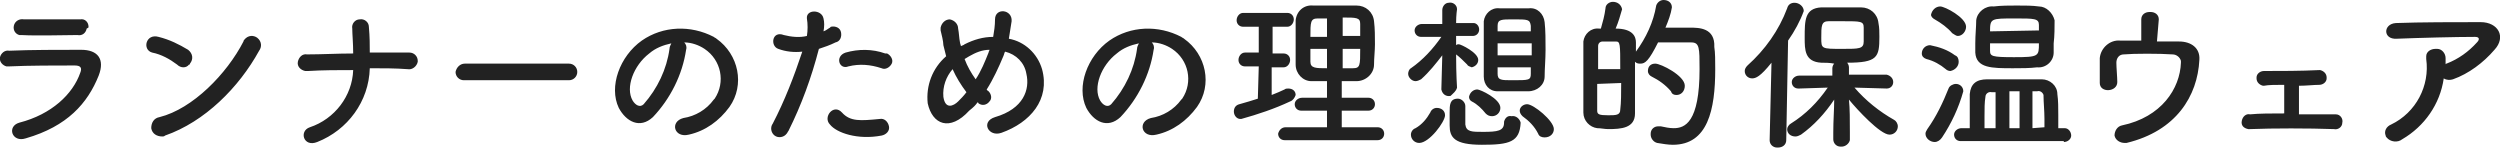 <?xml version="1.0" encoding="utf-8"?>
<!-- Generator: Adobe Illustrator 24.0.0, SVG Export Plug-In . SVG Version: 6.00 Build 0)  -->
<svg version="1.1" id="レイヤー_1" xmlns="http://www.w3.org/2000/svg" xmlns:xlink="http://www.w3.org/1999/xlink" x="0px"
	 y="0px" viewBox="0 0 271.1 16" style="enable-background:new 0 0 271.1 16;" xml:space="preserve">
<style type="text/css">
	.st0{fill-rule:evenodd;clip-rule:evenodd;fill:#222222;}
</style>
<path id="txt-ventrix-trail.svg" class="st0" d="M9.6,2.9c0-0.5-0.4-0.9-0.9-0.8c0,0,0,0,0,0c-1.8,0-4.3,0-6.1,0
	C2.1,2,1.6,2.3,1.5,2.8c-0.1,0.5,0.2,0.9,0.6,1c0.1,0,0.2,0,0.2,0c1.9,0.1,4.4,0,6.1,0c0.5,0.1,0.9-0.2,1-0.7C9.6,3,9.6,3,9.6,2.9z
	 M10.7,8.2c0.7-1.8-0.1-2.8-1.9-2.8c-2.4,0-5.5,0-7.8,0.1C0.5,5.4,0.1,5.8,0,6.2c-0.1,0.5,0.3,0.9,0.7,1c0.1,0,0.2,0,0.3,0
	C3,7.1,6.3,7.1,8.1,7.1c0.7,0,0.8,0.3,0.6,0.8c-0.8,2.3-3.1,4.5-6.6,5.4c-1.4,0.4-0.8,2.2,0.7,1.7C7.3,13.7,9.5,11.2,10.7,8.2
	L10.7,8.2z M28.1,5.5c0.3-0.4,0.3-1-0.2-1.4c-0.4-0.3-1-0.3-1.4,0.2c0,0-0.1,0.1-0.1,0.2c-1.8,3.5-5.5,7.3-9.1,8.2
	c-0.6,0.1-0.9,0.6-0.9,1.2c0.1,0.6,0.6,0.9,1.2,0.9c0.1,0,0.2,0,0.3-0.1C22.2,13.2,25.9,9.5,28.1,5.5z M20.6,6.9
	c0.4-0.5,0.3-1.1-0.2-1.5c0,0,0,0,0,0c-1-0.6-2-1.1-3.2-1.4c-1.4-0.4-1.8,1.4-0.7,1.7c1,0.2,1.9,0.7,2.7,1.3c0.4,0.4,1,0.4,1.3,0
	C20.6,7,20.6,7,20.6,6.9z M40.1,7.4c1.4,0,2.8,0,4.1,0.1c0.5,0.1,1-0.3,1.1-0.8c0,0,0-0.1,0-0.1c0-0.5-0.4-0.9-0.9-0.9
	c0,0-0.1,0-0.1,0c-1.3,0-2.8,0-4.2,0c0-0.8,0-1.7-0.1-2.8c0-0.5-0.5-0.9-1-0.8c-0.5,0-0.9,0.5-0.8,1c0,0.6,0.1,1.6,0.1,2.7
	c-1.7,0-3.4,0.1-5,0.1c-0.5-0.1-0.9,0.3-1,0.8c-0.1,0.5,0.3,0.9,0.8,1c0.1,0,0.2,0,0.3,0c1.6-0.1,3.3-0.1,4.9-0.1
	c-0.1,2.8-2,5.3-4.7,6.2c-1.2,0.4-0.7,2.2,0.8,1.6C37.7,14.1,40,11,40.1,7.4L40.1,7.4z M61.7,8.7c0.5,0,0.9-0.4,0.9-0.9
	c0-0.5-0.4-0.9-0.9-0.9c0,0,0,0,0,0H50.4c-0.5,0-0.9,0.4-1,0.9c0,0,0,0,0,0c0,0.5,0.4,0.9,0.9,0.9c0,0,0.1,0,0.1,0L61.7,8.7
	L61.7,8.7z M74.2,4.6c0.8,0,1.6,0.3,2.2,0.7c1.8,1.2,2.3,3.6,1.1,5.4c0,0-0.1,0.1-0.1,0.1c-0.8,1.1-2,1.8-3.3,2
	c-1.5,0.4-1,2.2,0.6,1.8c1.8-0.4,3.3-1.5,4.4-3c1.7-2.4,1-5.7-1.4-7.4c-0.1-0.1-0.2-0.1-0.3-0.2c-2.5-1.3-5.5-1.2-7.8,0.4
	c-2.4,1.7-3.6,5-2.5,7.3c0.8,1.5,2.3,2.3,3.7,1c1.9-2,3.2-4.6,3.6-7.3C74.5,5.1,74.4,4.8,74.2,4.6L74.2,4.6z M72.8,4.7
	c-0.1,0.2-0.2,0.4-0.2,0.6c-0.3,2.2-1.3,4.3-2.8,6c-0.4,0.4-0.9,0.1-1.2-0.4c-0.8-1.4,0.1-3.8,1.8-5.1C71.1,5.2,71.9,4.9,72.8,4.7
	L72.8,4.7z M95.6,7.4c0.4,0.2,0.9-0.1,1.1-0.5c0.2-0.4-0.1-0.9-0.5-1.1c-0.1,0-0.1,0-0.2,0c-1.4-0.5-2.9-0.5-4.3-0.1
	C90.5,6.1,91,7.6,92,7.2C93.2,6.9,94.4,7,95.6,7.4L95.6,7.4z M95.6,14.7c0.5-0.1,0.9-0.5,0.8-1c-0.1-0.5-0.5-0.9-1-0.8c0,0,0,0,0,0
	c-2.1,0.2-3.2,0.3-4.1-0.7c-0.9-1-2.1,0.5-1.3,1.3C90.7,14.4,93,15.2,95.6,14.7L95.6,14.7z M88.8,5.3c0.6-0.2,1.2-0.4,1.8-0.7
	c0.5-0.1,0.7-0.6,0.6-1.1c-0.1-0.5-0.6-0.7-1.1-0.6C90.1,2.9,90,3,90,3c-0.2,0.1-0.4,0.3-0.7,0.4c0.1-0.5,0.1-1,0-1.4
	C89.1,1,87.4,1,87.5,2c0.1,0.6,0.1,1.3,0,1.9c-0.8,0.2-1.7,0.1-2.5-0.1c-1.3-0.5-1.5,1.2-0.6,1.5c0.8,0.3,1.7,0.4,2.6,0.3
	c-0.9,2.7-1.9,5.3-3.2,7.8c-0.3,0.4-0.2,1,0.2,1.3s1,0.2,1.3-0.2c0.1-0.1,0.1-0.2,0.2-0.3C86.9,11.4,88,8.4,88.8,5.3L88.8,5.3z
	 M106,11.1c0.1,0,0.1,0.1,0.1,0.1c0.4,0.3,0.9,0.2,1.2-0.2c0.3-0.3,0.2-0.8-0.1-1.1c0,0,0,0,0,0c-0.1-0.1-0.2-0.1-0.2-0.2
	c0.7-1.1,1.3-2.4,1.8-3.6c0.1-0.2,0.1-0.4,0.2-0.5c1.2,0.3,2.1,1.2,2.3,2.4c0.4,1.7-0.3,3.8-3.4,4.7c-1.6,0.5-0.7,2.2,0.7,1.7
	c3.1-1.1,5.3-3.6,4.4-6.9c-0.5-1.7-1.9-3-3.6-3.3c0.1-0.6,0.2-1.3,0.3-1.9c0.1-1.3-1.8-1.5-1.8-0.2c0,0.7-0.1,1.3-0.2,1.9
	c-1.1,0-2.1,0.3-3.1,0.8c-0.1,0.1-0.2,0.1-0.4,0.2c0-0.1-0.1-0.3-0.1-0.4c-0.1-0.5-0.1-1-0.2-1.5c0-0.5-0.4-0.9-0.9-1
	c-0.5,0-0.9,0.4-1,0.9c0,0.1,0,0.2,0,0.3c0.1,0.4,0.3,1.2,0.3,1.6c0.1,0.4,0.2,0.8,0.3,1.2c-1.5,1.3-2.2,3.2-2,5.1
	c0.5,2.3,2.4,3.1,4.5,0.8C105.6,11.6,105.8,11.4,106,11.1L106,11.1z M107.3,5.4c0,0.1-0.1,0.2-0.1,0.3c-0.4,1-0.8,2-1.4,2.9
	c-0.5-0.7-0.9-1.4-1.2-2.2c0.2-0.1,0.3-0.2,0.5-0.3C105.8,5.7,106.5,5.4,107.3,5.4L107.3,5.4z M104.8,10c-0.3,0.4-0.6,0.7-0.9,1
	c-0.5,0.5-1.4,0.9-1.6-0.5c-0.1-1.1,0.3-2.2,1-3C103.7,8.4,104.2,9.2,104.8,10L104.8,10z M124.9,4.6c0.8,0,1.6,0.3,2.2,0.7
	c1.8,1.2,2.3,3.6,1.1,5.4c0,0-0.1,0.1-0.1,0.1c-0.8,1.1-2,1.8-3.3,2c-1.5,0.4-1,2.2,0.6,1.8c1.8-0.4,3.3-1.5,4.4-3
	c1.7-2.4,1-5.7-1.4-7.4c-0.1-0.1-0.2-0.1-0.3-0.2c-2.5-1.3-5.5-1.2-7.8,0.4c-2.4,1.7-3.6,5-2.5,7.3c0.8,1.5,2.3,2.3,3.7,1
	c1.9-2,3.2-4.6,3.6-7.3C125.2,5.1,125.1,4.8,124.9,4.6L124.9,4.6z M123.5,4.7c-0.1,0.2-0.2,0.4-0.2,0.6c-0.3,2.2-1.3,4.3-2.8,6
	c-0.4,0.4-0.9,0.1-1.2-0.4c-0.8-1.4,0.1-3.8,1.8-5.1C121.8,5.2,122.6,4.9,123.5,4.7L123.5,4.7z M149.4,15.2c0.4,0,0.7-0.3,0.7-0.7
	c0-0.4-0.3-0.7-0.7-0.7h-3.9V12h2.9c0.4,0,0.7-0.3,0.7-0.7s-0.3-0.7-0.7-0.7c0,0,0,0,0,0h-2.9V8.8c0.5,0,1,0,1.6,0
	c1,0,1.9-0.8,1.9-1.8c0-0.7,0.1-1.5,0.1-2.2c0-0.8,0-1.7-0.1-2.5c-0.1-1-0.9-1.7-1.9-1.7c-0.8,0-1.6,0-2.4,0c-0.8,0-1.5,0-2.3,0
	c-1-0.1-1.8,0.6-1.9,1.6c0,0,0,0.1,0,0.1c0,0.7,0,1.5,0,2.3s0,1.6,0,2.4c0,1,0.8,1.8,1.7,1.8c0.1,0,0.1,0,0.2,0c0.5,0,1,0,1.5,0v1.8
	h-2.7c-0.4,0-0.8,0.3-0.8,0.7c0,0,0,0,0,0c0,0.4,0.3,0.7,0.7,0.7c0,0,0,0,0.1,0h2.7v1.8h-4.5c-0.4,0-0.7,0.3-0.8,0.7c0,0,0,0,0,0
	c0,0.4,0.3,0.7,0.7,0.7c0,0,0.1,0,0.1,0L149.4,15.2L149.4,15.2z M136.4,10.7c-0.6,0.2-1.3,0.4-2,0.6c-0.4,0.1-0.6,0.4-0.6,0.8
	c0,0.4,0.3,0.8,0.7,0.8c0,0,0,0,0.1,0c1.8-0.5,3.6-1.1,5.3-1.9c0.3-0.1,0.5-0.4,0.6-0.7c0-0.4-0.3-0.7-0.8-0.7c-0.1,0-0.3,0-0.4,0.1
	c-0.4,0.2-0.9,0.4-1.4,0.6v-3h1.3c0.4,0,0.7-0.4,0.7-0.8c0-0.4-0.3-0.7-0.7-0.7H138V2.9h1.6c0.4,0,0.7-0.4,0.7-0.8
	c0-0.4-0.3-0.7-0.7-0.7h-4.8c-0.4,0-0.7,0.4-0.7,0.8c0,0,0,0,0,0c0,0.4,0.3,0.7,0.7,0.7c0,0,0.1,0,0.1,0h1.6v2.8H135
	c-0.4,0-0.7,0.4-0.7,0.8c0,0,0,0,0,0c0,0.4,0.3,0.7,0.7,0.7c0,0,0.1,0,0.1,0h1.4L136.4,10.7L136.4,10.7z M145.6,4V1.9
	c1.5,0,1.9,0,1.9,0.7c0,0.4,0,0.9,0,1.3H145.6L145.6,4z M147.5,5.3c0,1.8,0,2.1-0.8,2.1c-0.4,0-0.8,0-1.1,0V5.3L147.5,5.3L147.5,5.3
	z M143.9,4h-1.8c0-1.6,0-2,0.8-2c0.3,0,0.6,0,1,0V4z M143.9,7.4c-1.2,0-1.8,0-1.8-0.7c0-0.5,0-1,0-1.4h1.8V7.4L143.9,7.4z
	 M167.5,8.3c0-0.8,0.1-1.9,0.1-2.9s0-2.1-0.1-3c-0.1-0.9-0.8-1.6-1.7-1.5c-0.5,0-1,0-1.6,0c-0.6,0-1.1,0-1.6,0
	c-0.9-0.1-1.6,0.6-1.7,1.4c0,0,0,0.1,0,0.1c0,0.9,0,2,0,3s0,2.1,0,2.9c0,0.9,0.6,1.6,1.5,1.6c0.1,0,0.1,0,0.2,0c0.5,0,1.1,0,1.7,0
	c0.5,0,1,0,1.4,0C166.7,9.9,167.5,9.2,167.5,8.3L167.5,8.3z M168.5,14c0-0.9-2.2-2.7-2.9-2.7c-0.4,0-0.8,0.3-0.8,0.7
	c0,0.2,0.1,0.4,0.3,0.6c0.7,0.5,1.3,1.1,1.7,1.9c0.1,0.3,0.4,0.4,0.7,0.4C168.1,14.9,168.5,14.5,168.5,14L168.5,14z M158,9.5
	c0,0-0.1-1.4-0.1-3.6c0.4,0.3,0.8,0.7,1.2,1.1c0.1,0.2,0.3,0.2,0.5,0.3c0.4-0.1,0.7-0.4,0.7-0.8c0-0.8-1.9-1.7-2.1-1.7
	c-0.1,0-0.2,0-0.3,0.1c0-0.3,0-0.7,0-1l1.8,0h0c0.4,0,0.7-0.3,0.7-0.7c0,0,0,0,0,0c0-0.4-0.3-0.7-0.6-0.7c0,0,0,0-0.1,0h-1.8
	c0-0.9,0.1-1.5,0.1-1.5v0c0-0.5-0.5-0.8-0.9-0.7c-0.4,0-0.7,0.4-0.7,0.8v0l0,1.5h-2.2c-0.4,0-0.8,0.3-0.8,0.7c0,0,0,0,0,0
	c0,0.4,0.3,0.7,0.7,0.7c0,0,0,0,0.1,0h0l2.1,0c-0.9,1.3-2,2.5-3.3,3.4c-0.2,0.1-0.3,0.4-0.3,0.6c0,0.4,0.4,0.8,0.8,0.8
	c0.2,0,0.4-0.1,0.6-0.2c0.9-0.8,1.6-1.7,2.3-2.6l-0.1,3.7v0c0.1,0.5,0.5,0.8,1,0.7C157.6,10.1,157.9,9.9,158,9.5L158,9.5L158,9.5z
	 M161.8,12.6c0.5,0,0.9-0.4,0.9-0.9c0-1-2.2-2-2.5-2c-0.4,0-0.8,0.3-0.9,0.8c0,0.2,0.1,0.4,0.3,0.5c0.6,0.3,1.1,0.8,1.5,1.3
	C161.3,12.5,161.5,12.6,161.8,12.6L161.8,12.6z M164.9,13.3c-0.1-0.4-0.5-0.8-1-0.7c-0.4-0.1-0.7,0.2-0.8,0.6c0,0,0,0.1,0,0.1
	c0,0.9-0.7,1-2.3,1c-1.2,0-1.8,0-1.9-0.8c0-0.2,0-1.6,0-2c0-0.4-0.4-0.8-0.8-0.8c0,0,0,0,0,0c-0.9,0-0.9,0.7-0.9,1.5
	c0,0.6,0,1.3,0,1.4c0,1.3,0.5,2.1,3.5,2.1C163.7,15.7,164.8,15.4,164.9,13.3L164.9,13.3z M153.9,15.5c1.1,0,2.8-2.3,2.8-3
	c0-0.5-0.4-0.8-0.9-0.8c-0.3,0-0.6,0.2-0.7,0.5c-0.4,0.7-0.9,1.3-1.6,1.7c-0.3,0.1-0.5,0.4-0.5,0.7C153,15.1,153.4,15.5,153.9,15.5
	L153.9,15.5z M162.4,3.4c0-0.2,0-0.4,0-0.6c0-0.7,0.4-0.7,1.7-0.7c1.6,0,1.8,0,1.9,0.7c0,0.2,0,0.4,0,0.6L162.4,3.4L162.4,3.4z
	 M166.1,6h-3.7V4.7h3.7V6L166.1,6z M166,7.3c0,0.2,0,0.5,0,0.7c0,0.7-0.2,0.7-2,0.7c-1.2,0-1.6,0-1.6-0.7c0-0.2,0-0.5,0-0.7H166
	L166,7.3z M181.8,10.3c0.5,0,0.9-0.4,0.9-1c0-1.1-2.6-2.4-3.2-2.4c-0.5,0-0.8,0.3-0.8,0.8c0,0.3,0.2,0.5,0.4,0.6
	c0.8,0.4,1.5,0.9,2.1,1.6C181.3,10.2,181.5,10.3,181.8,10.3L181.8,10.3z M177.4,5.6c0-0.4,0-0.7,0-1c0-0.6-0.3-1.5-2.2-1.5
	c0.3-0.7,0.5-1.4,0.7-2.1c-0.1-0.5-0.5-0.8-1-0.8c-0.4,0-0.8,0.3-0.8,0.7c-0.1,0.8-0.3,1.5-0.5,2.2h-0.2c-0.9-0.1-1.6,0.6-1.7,1.4
	c0,0,0,0.1,0,0.1c0,0.8,0,1.9,0,3.1c0,1.6,0,3.3,0,4.5c0,0.9,0.7,1.6,1.5,1.7c0.4,0,0.8,0.1,1.2,0.1c1.4,0,2.9-0.1,2.9-1.7
	c0-1.1,0-2.5,0-4V6.7c0.2,0.2,0.4,0.2,0.6,0.2c0.5,0,0.9-0.3,1.9-2.3h3.6c0.9,0,0.9,0.6,0.9,2.9c0,5.8-1.6,6.4-2.8,6.4
	c-0.5,0-0.9-0.1-1.4-0.2c-0.1,0-0.2,0-0.3,0c-0.4,0-0.8,0.3-0.8,0.8c0,0,0,0,0,0.1c0,0.4,0.3,0.8,0.7,0.9c0.6,0.1,1.2,0.2,1.7,0.2
	c3.8,0,4.6-3.8,4.6-8.2c0-0.9,0-1.8-0.1-2.4C186,3,184.2,3,183.3,3c-0.8,0-1.9,0-2.7,0c0.3-0.7,0.6-1.5,0.7-2.2
	c0-0.5-0.4-0.8-0.9-0.8c-0.4,0-0.7,0.3-0.8,0.6C179.3,2.4,178.5,4.1,177.4,5.6L177.4,5.6z M173.3,7.5c0-1,0-1.9,0-2.5
	c0-0.3,0.2-0.5,0.5-0.5c0.2,0,0.5,0,0.7,0s0.5,0,0.7,0c0.5,0,0.5,0.2,0.5,3L173.3,7.5L173.3,7.5z M175.8,9c0,1.1,0,2.1-0.1,2.9
	c0,0.6-0.5,0.6-1.3,0.6c-1,0-1.2-0.1-1.2-0.5c0-0.8,0-1.8,0-2.9L175.8,9L175.8,9z M204.6,9.6c0.4,0,0.7-0.3,0.7-0.7c0,0,0,0,0,0
	c0-0.4-0.3-0.7-0.7-0.8c0,0,0,0-0.1,0l-4,0V7.3c0-0.2-0.1-0.4-0.2-0.5c3.3,0,3.5-0.6,3.5-2.8c0-0.5,0-1-0.1-1.5
	c-0.1-1-0.9-1.7-1.9-1.7c-0.6,0-1.5,0-2.3,0c-0.7,0-1.4,0-2,0c-1.8,0.1-1.8,1.4-1.8,3.3c0,1.3,0,2.6,1.8,2.7c0.4,0,0.9,0,1.4,0.1
	c-0.1,0.1-0.2,0.3-0.2,0.5v0.8l-3.6,0c-0.4,0-0.8,0.3-0.8,0.7c0,0,0,0,0,0c0,0.4,0.3,0.7,0.7,0.7c0,0,0.1,0,0.1,0h0l3.1-0.1
	c-1.1,1.6-2.4,2.9-4,3.9c-0.2,0.1-0.4,0.4-0.4,0.6c0,0.5,0.4,0.8,0.9,0.8c0.2,0,0.4-0.1,0.6-0.2c1.4-1,2.6-2.3,3.6-3.8
	c0,1.1-0.1,2.2-0.1,3.6v0.7c0,0.4,0.3,0.8,0.8,0.8c0,0,0,0,0.1,0c0.4,0,0.8-0.3,0.9-0.7c0,0,0,0,0-0.1v-0.7c0-1.4,0-2.6-0.1-3.6
	c0.9,1.1,3.4,3.8,4.4,3.8c0.5,0,0.9-0.4,0.9-0.9c0-0.3-0.2-0.6-0.4-0.7c-1.6-0.9-3.1-2.1-4.3-3.5L204.6,9.6L204.6,9.6L204.6,9.6z
	 M191.9,15.2L191.9,15.2c0,0.5,0.4,0.8,0.8,0.8c0,0,0,0,0.1,0c0.5,0,0.9-0.3,0.9-0.8c0,0,0,0,0,0l0.2-10.8c0.7-1,1.3-2.1,1.7-3.2
	c0-0.5-0.5-0.9-1-0.9c-0.4,0-0.7,0.2-0.8,0.6c-0.9,2.4-2.4,4.5-4.3,6.2c-0.2,0.2-0.3,0.4-0.3,0.6c0,0.5,0.4,0.8,0.8,0.8c0,0,0,0,0,0
	c0.4,0,0.9-0.2,2.1-1.7L191.9,15.2z M202.1,4.5c0,0.8-0.5,0.8-2.3,0.8c-2.3,0-2.3,0-2.3-1.2c0-1.3,0-1.8,0.8-1.8c0.4,0,1,0,1.5,0
	c2,0,2.3,0,2.3,0.7C202.1,3.1,202.1,3.2,202.1,4.5z M222.8,2.2c-0.2-0.8-0.9-1.5-1.7-1.5c-0.7-0.1-1.5-0.1-2.4-0.1
	c-0.8,0-1.7,0-2.5,0.1c-0.9-0.1-1.8,0.6-1.9,1.5c0,0,0,0,0,0c0,0.7-0.1,1.6-0.1,2.5c0,0.4,0,0.7,0,1c0.1,1.7,1.8,1.7,4.1,1.7
	c0.9,0,1.8,0,2.6-0.1c1,0.1,1.8-0.7,1.8-1.6c0-0.3,0-0.6,0-1C222.8,3.9,222.8,2.9,222.8,2.2L222.8,2.2z M212.3,3.9
	c0.5,0,0.9-0.5,0.9-1c0-1-2.3-2.2-2.8-2.2c-0.5,0-0.9,0.4-1,0.9c0,0.2,0.2,0.4,0.4,0.5c0.7,0.4,1.4,0.9,1.9,1.5
	C211.9,3.7,212.1,3.9,212.3,3.9L212.3,3.9z M223.8,15.4c0.4,0,0.8-0.3,0.8-0.7c0-0.4-0.3-0.8-0.7-0.8c0,0-0.1,0-0.1,0h-0.6
	c0-0.5,0-1,0-1.4c0-0.8,0-1.6-0.1-2.3c0-0.9-0.8-1.6-1.7-1.6c-0.1,0-0.1,0-0.2,0c-0.7,0-1.6,0-2.4,0c-1.2,0-2.3,0-3.3,0
	c-1.2,0-1.8,0.5-1.9,1.6c0,0.5,0,1.1,0,1.7c0,0.6,0,1.3,0,2h-0.9c-0.4,0-0.8,0.3-0.8,0.7c0,0,0,0,0,0c0,0.4,0.3,0.7,0.7,0.7
	c0,0,0.1,0,0.1,0H223.8z M211.5,7.7c0.5-0.1,0.9-0.5,0.9-1c0-0.3-0.1-0.6-0.4-0.7c-0.8-0.6-1.7-0.9-2.7-1.1c-0.5,0-0.9,0.4-0.9,0.9
	c0,0.3,0.2,0.5,0.5,0.6c0.8,0.2,1.5,0.6,2.1,1.1C211.1,7.6,211.3,7.7,211.5,7.7L211.5,7.7z M210.6,14.9c1-1.5,1.8-3.2,2.3-5
	c0-0.5-0.4-0.8-0.8-0.8c0,0,0,0,0,0c-0.3,0-0.7,0.2-0.8,0.5c-0.6,1.5-1.3,3-2.3,4.4c-0.1,0.2-0.2,0.3-0.2,0.5c0,0.5,0.5,0.9,1,0.9
	C210.1,15.4,210.4,15.2,210.6,14.9L210.6,14.9z M215.8,3.4c0-1.4,0.1-1.4,2.7-1.4c2.1,0,2.6,0,2.6,0.7c0,0.2,0,0.4,0,0.6L215.8,3.4
	L215.8,3.4z M221.1,4.7c0,1.4,0,1.5-2.7,1.5c-2.4,0-2.6-0.1-2.6-0.7c0-0.2,0-0.5,0-0.8L221.1,4.7L221.1,4.7z M220.4,13.9v-4h0.5
	c0.3-0.1,0.6,0.1,0.7,0.4c0,0,0,0,0,0.1c0,0.7,0.1,1.6,0.1,2.5v0.9L220.4,13.9L220.4,13.9z M219,13.9h-1.1v-4h1.1V13.9z M216.4,13.9
	h-1.2c0-0.4,0-0.9,0-1.3c0-0.8,0-1.5,0.1-2.1c0-0.3,0.3-0.6,0.7-0.5h0.4V13.9z M234.1,2.1c0-0.5-0.4-0.8-0.9-0.8c0,0,0,0-0.1,0
	c-0.5,0-0.9,0.3-0.9,0.8c0,0,0,0.1,0,0.1c0,0.5,0,1.5,0,2.2c-0.8,0-1.6,0-2.3,0c-1.1-0.1-2.1,0.8-2.2,1.9c0,0,0,0,0,0.1
	c0,0.9,0,2.1,0,2.6c0,1.1,1.9,1,1.9-0.1c0-0.5-0.1-1.6-0.1-2.1c0-0.5,0.3-0.9,0.8-0.9c0,0,0,0,0,0c1.1-0.1,3.9-0.1,5.3,0
	c0.4,0,0.8,0.3,0.9,0.7c0,0.1,0,0.1,0,0.2c-0.1,2.8-2.1,5.9-6.4,6.8c-0.5,0.1-0.8,0.6-0.8,1.1c0.1,0.5,0.6,0.8,1.1,0.8
	c0.1,0,0.1,0,0.2,0c5.4-1.3,7.7-5.1,7.9-9c0.1-1.3-0.9-2-2.2-2c-0.7,0-1.5,0-2.4,0L234.1,2.1L234.1,2.1z M247.7,9.2
	c0,0.8,0,2.2,0,3.1c-1.4,0-2.7,0-3.7,0.1c-0.4-0.1-0.8,0.2-0.9,0.7s0.2,0.8,0.7,0.9c0.1,0,0.1,0,0.2,0c2.5-0.1,6.3-0.1,9.1,0
	c0.4,0.1,0.9-0.2,0.9-0.7c0.1-0.4-0.2-0.9-0.7-0.9c0,0-0.1,0-0.1,0c-1.1,0-2.5,0-3.9,0c0-0.8,0-2.1,0-3.1c0.8,0,1.6-0.1,2.2-0.1
	c0.4,0,0.8-0.3,0.8-0.7c0,0,0,0,0-0.1c0-0.4-0.3-0.7-0.7-0.8c0,0-0.1,0-0.1,0c-2,0.1-4.2,0.1-6,0.1c-0.4,0-0.8,0.3-0.8,0.7
	c0,0,0,0,0,0.1c0,0.4,0.3,0.7,0.7,0.8c0,0,0,0,0.1,0C246,9.2,246.8,9.2,247.7,9.2L247.7,9.2z M265,8.5c0.3,0.2,0.7,0.2,1,0.1
	c1.7-0.6,3.3-1.8,4.5-3.2c1.3-1.4,0.4-3-1.5-3c-2.7,0-6.6,0-9.2,0.1c-1.4,0.1-1.4,1.8,0.1,1.7c2.5-0.1,6.4-0.2,8.5-0.2
	c0.5,0,0.5,0.3,0.2,0.6c-0.9,1-2,1.8-3.3,2.3c-0.1,0-0.1,0.1-0.1,0.1c0-0.2,0-0.5,0-0.7c0-0.5-0.4-1-0.9-1c-0.1,0-0.1,0-0.2,0
	c-0.5,0-1,0.3-1,0.8c0,0.1,0,0.2,0,0.3c0.4,2.9-1.1,5.8-3.8,7.1c-0.5,0.2-0.8,0.7-0.6,1.2c0,0.1,0.1,0.2,0.1,0.2
	c0.4,0.5,1.2,0.6,1.7,0.2C262.9,13.7,264.6,11.3,265,8.5L265,8.5z"/>
</svg>

